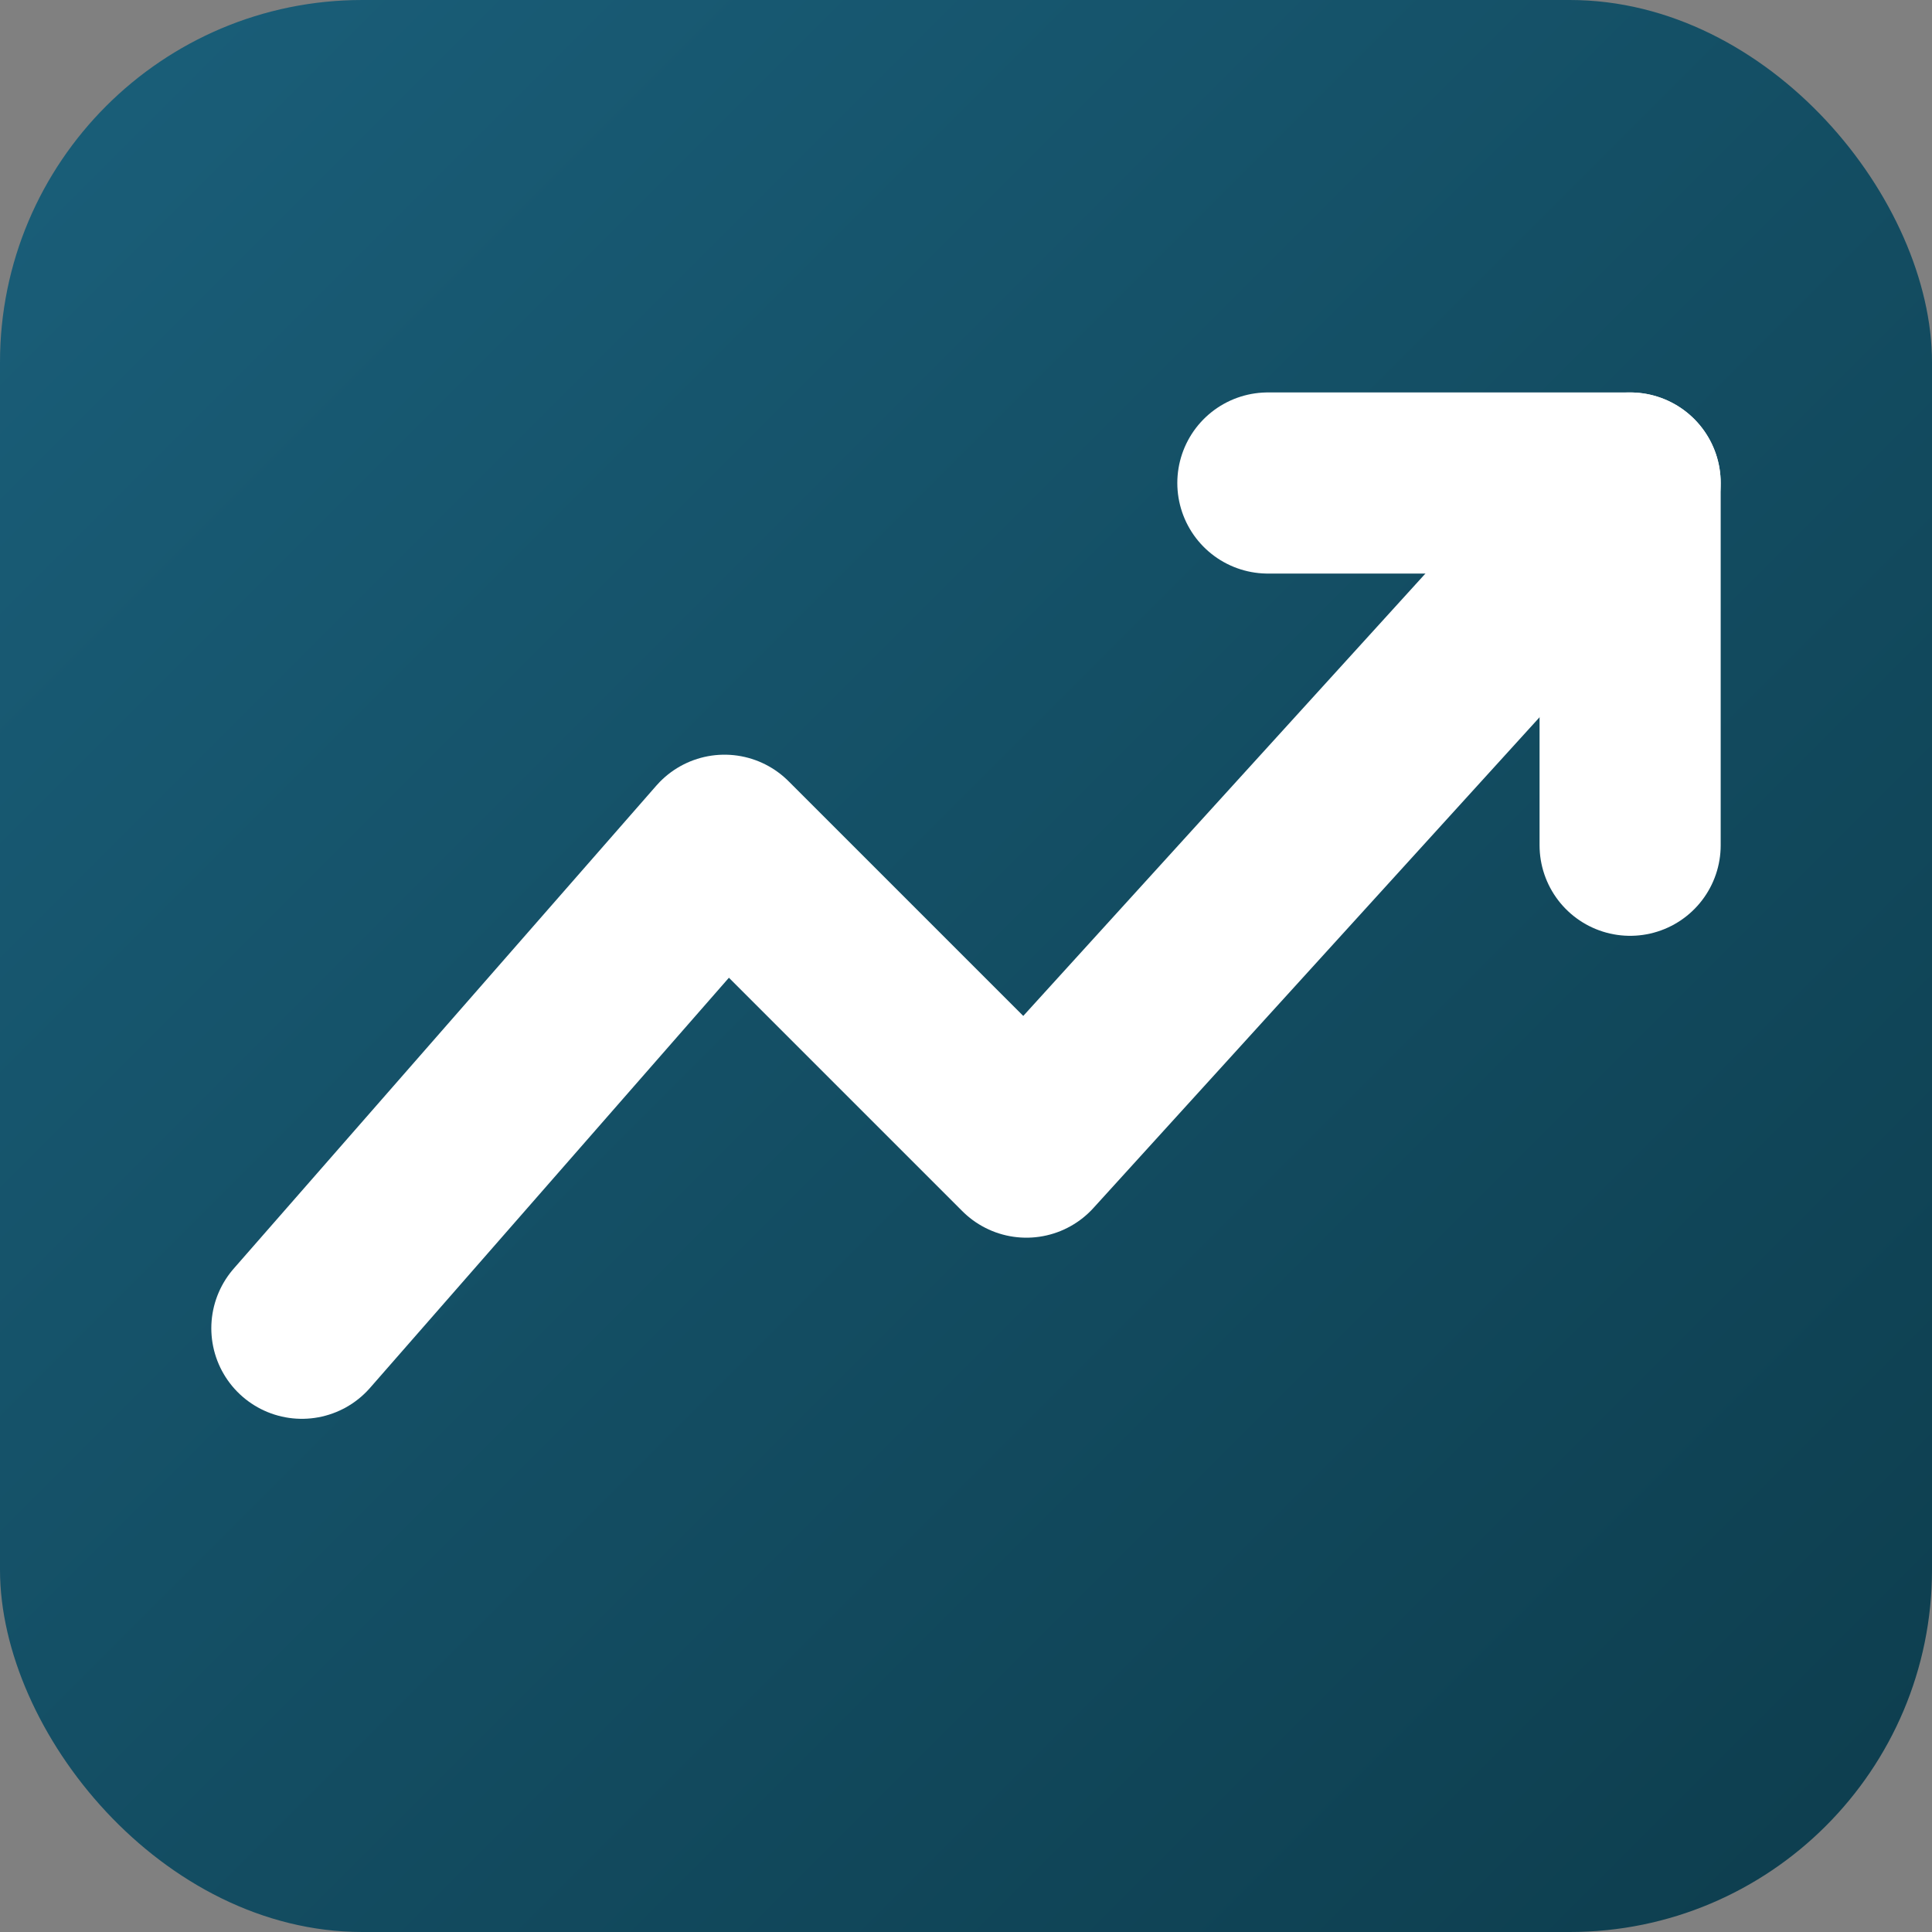 <svg xmlns="http://www.w3.org/2000/svg" viewBox="0 0 32 32">
  <rect x="0" y="0" width="32" height="32" fill="#808080" stroke="none"/>
  <defs>
    <linearGradient id="bg32" x1="0%" y1="0%" x2="100%" y2="100%">
      <stop offset="0%" style="stop-color:#1a5f7a"/>
      <stop offset="100%" style="stop-color:#0d3d4d"/>
    </linearGradient>
  </defs>
  <rect width="32" height="32" rx="6" fill="url(#bg32)"/>
  <!-- Línea de gráfico subiendo -->
  <polyline points="5 22 12 14 17 19 27 8" stroke="white" stroke-width="3" fill="none" stroke-linecap="round" stroke-linejoin="round"/>
  <!-- Flecha -->
  <polyline points="21 8 27 8 27 14" stroke="white" stroke-width="3" fill="none" stroke-linecap="round" stroke-linejoin="round"/>
</svg>
